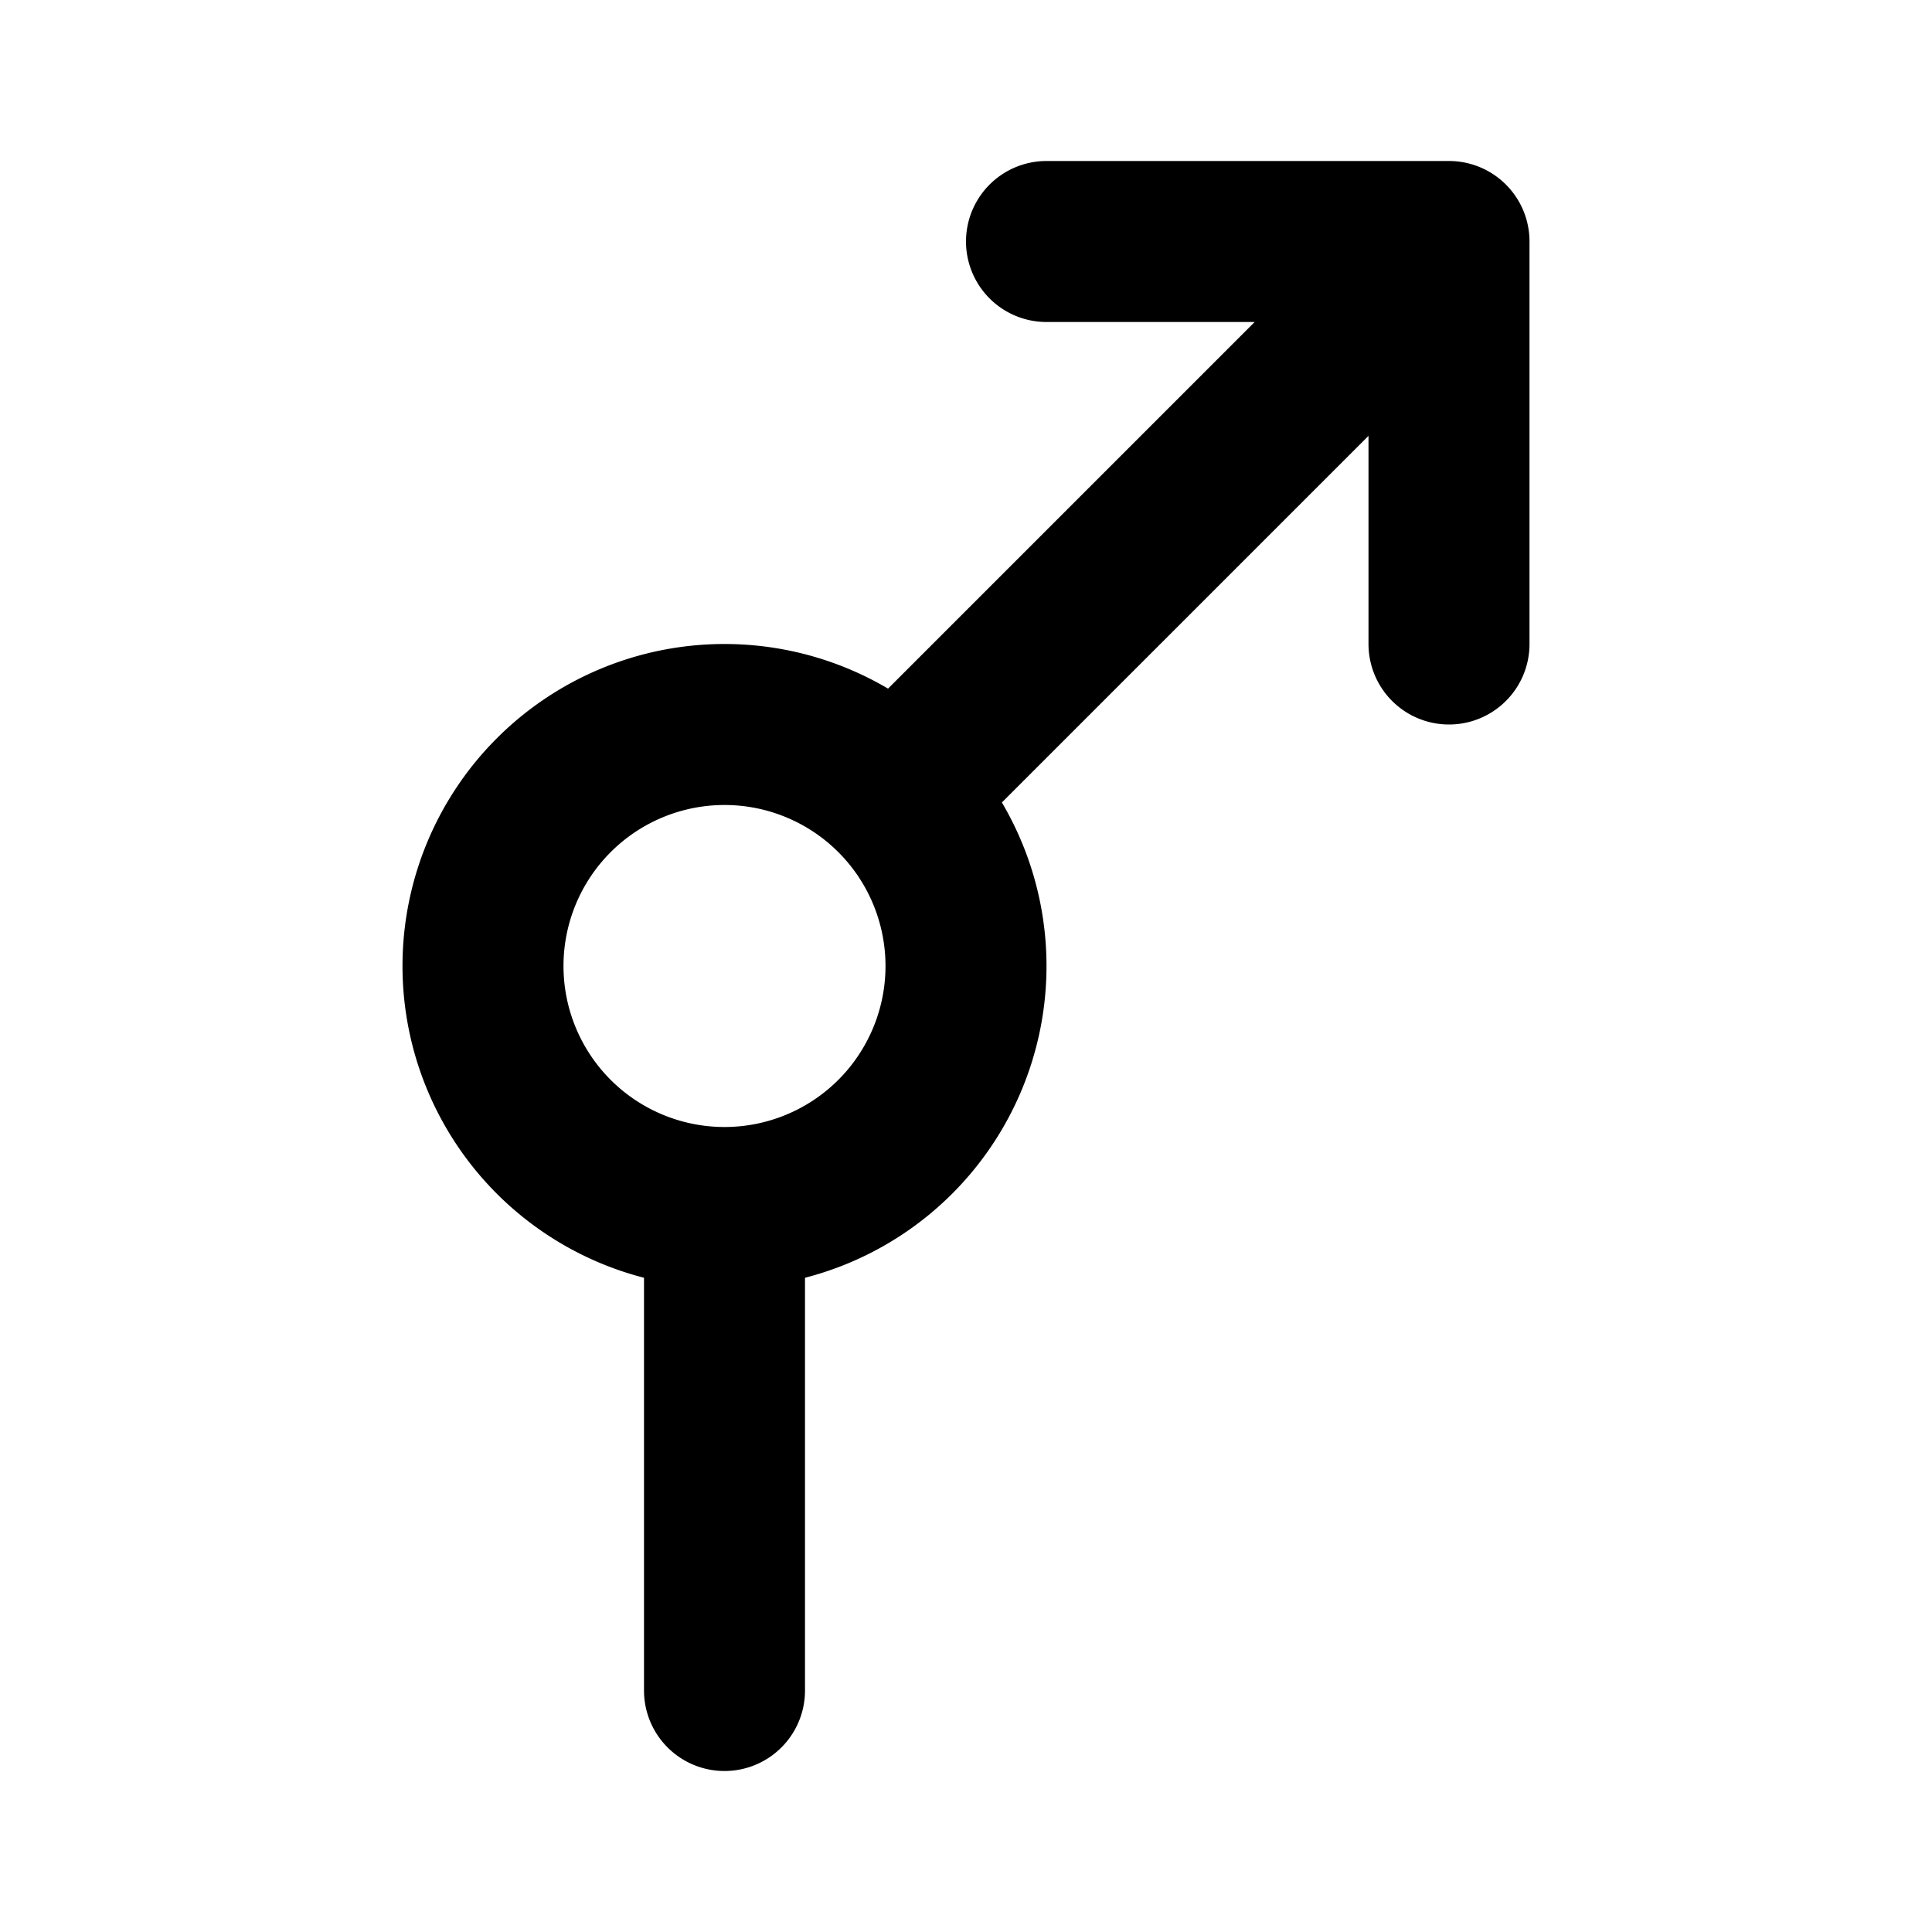 <?xml version="1.0" encoding="utf-8"?>
<!-- Generator: www.svgicons.com -->
<svg xmlns="http://www.w3.org/2000/svg" width="800" height="800" viewBox="0 0 24 24">
<path fill="none" stroke="currentColor" stroke-linecap="round" stroke-linejoin="round" stroke-width="2" d="M6 12a3 3 0 1 0 6 0a3 3 0 1 0-6 0m3 3v6m2.5-11.5L18 3m-5 0h5v5"/>
</svg>